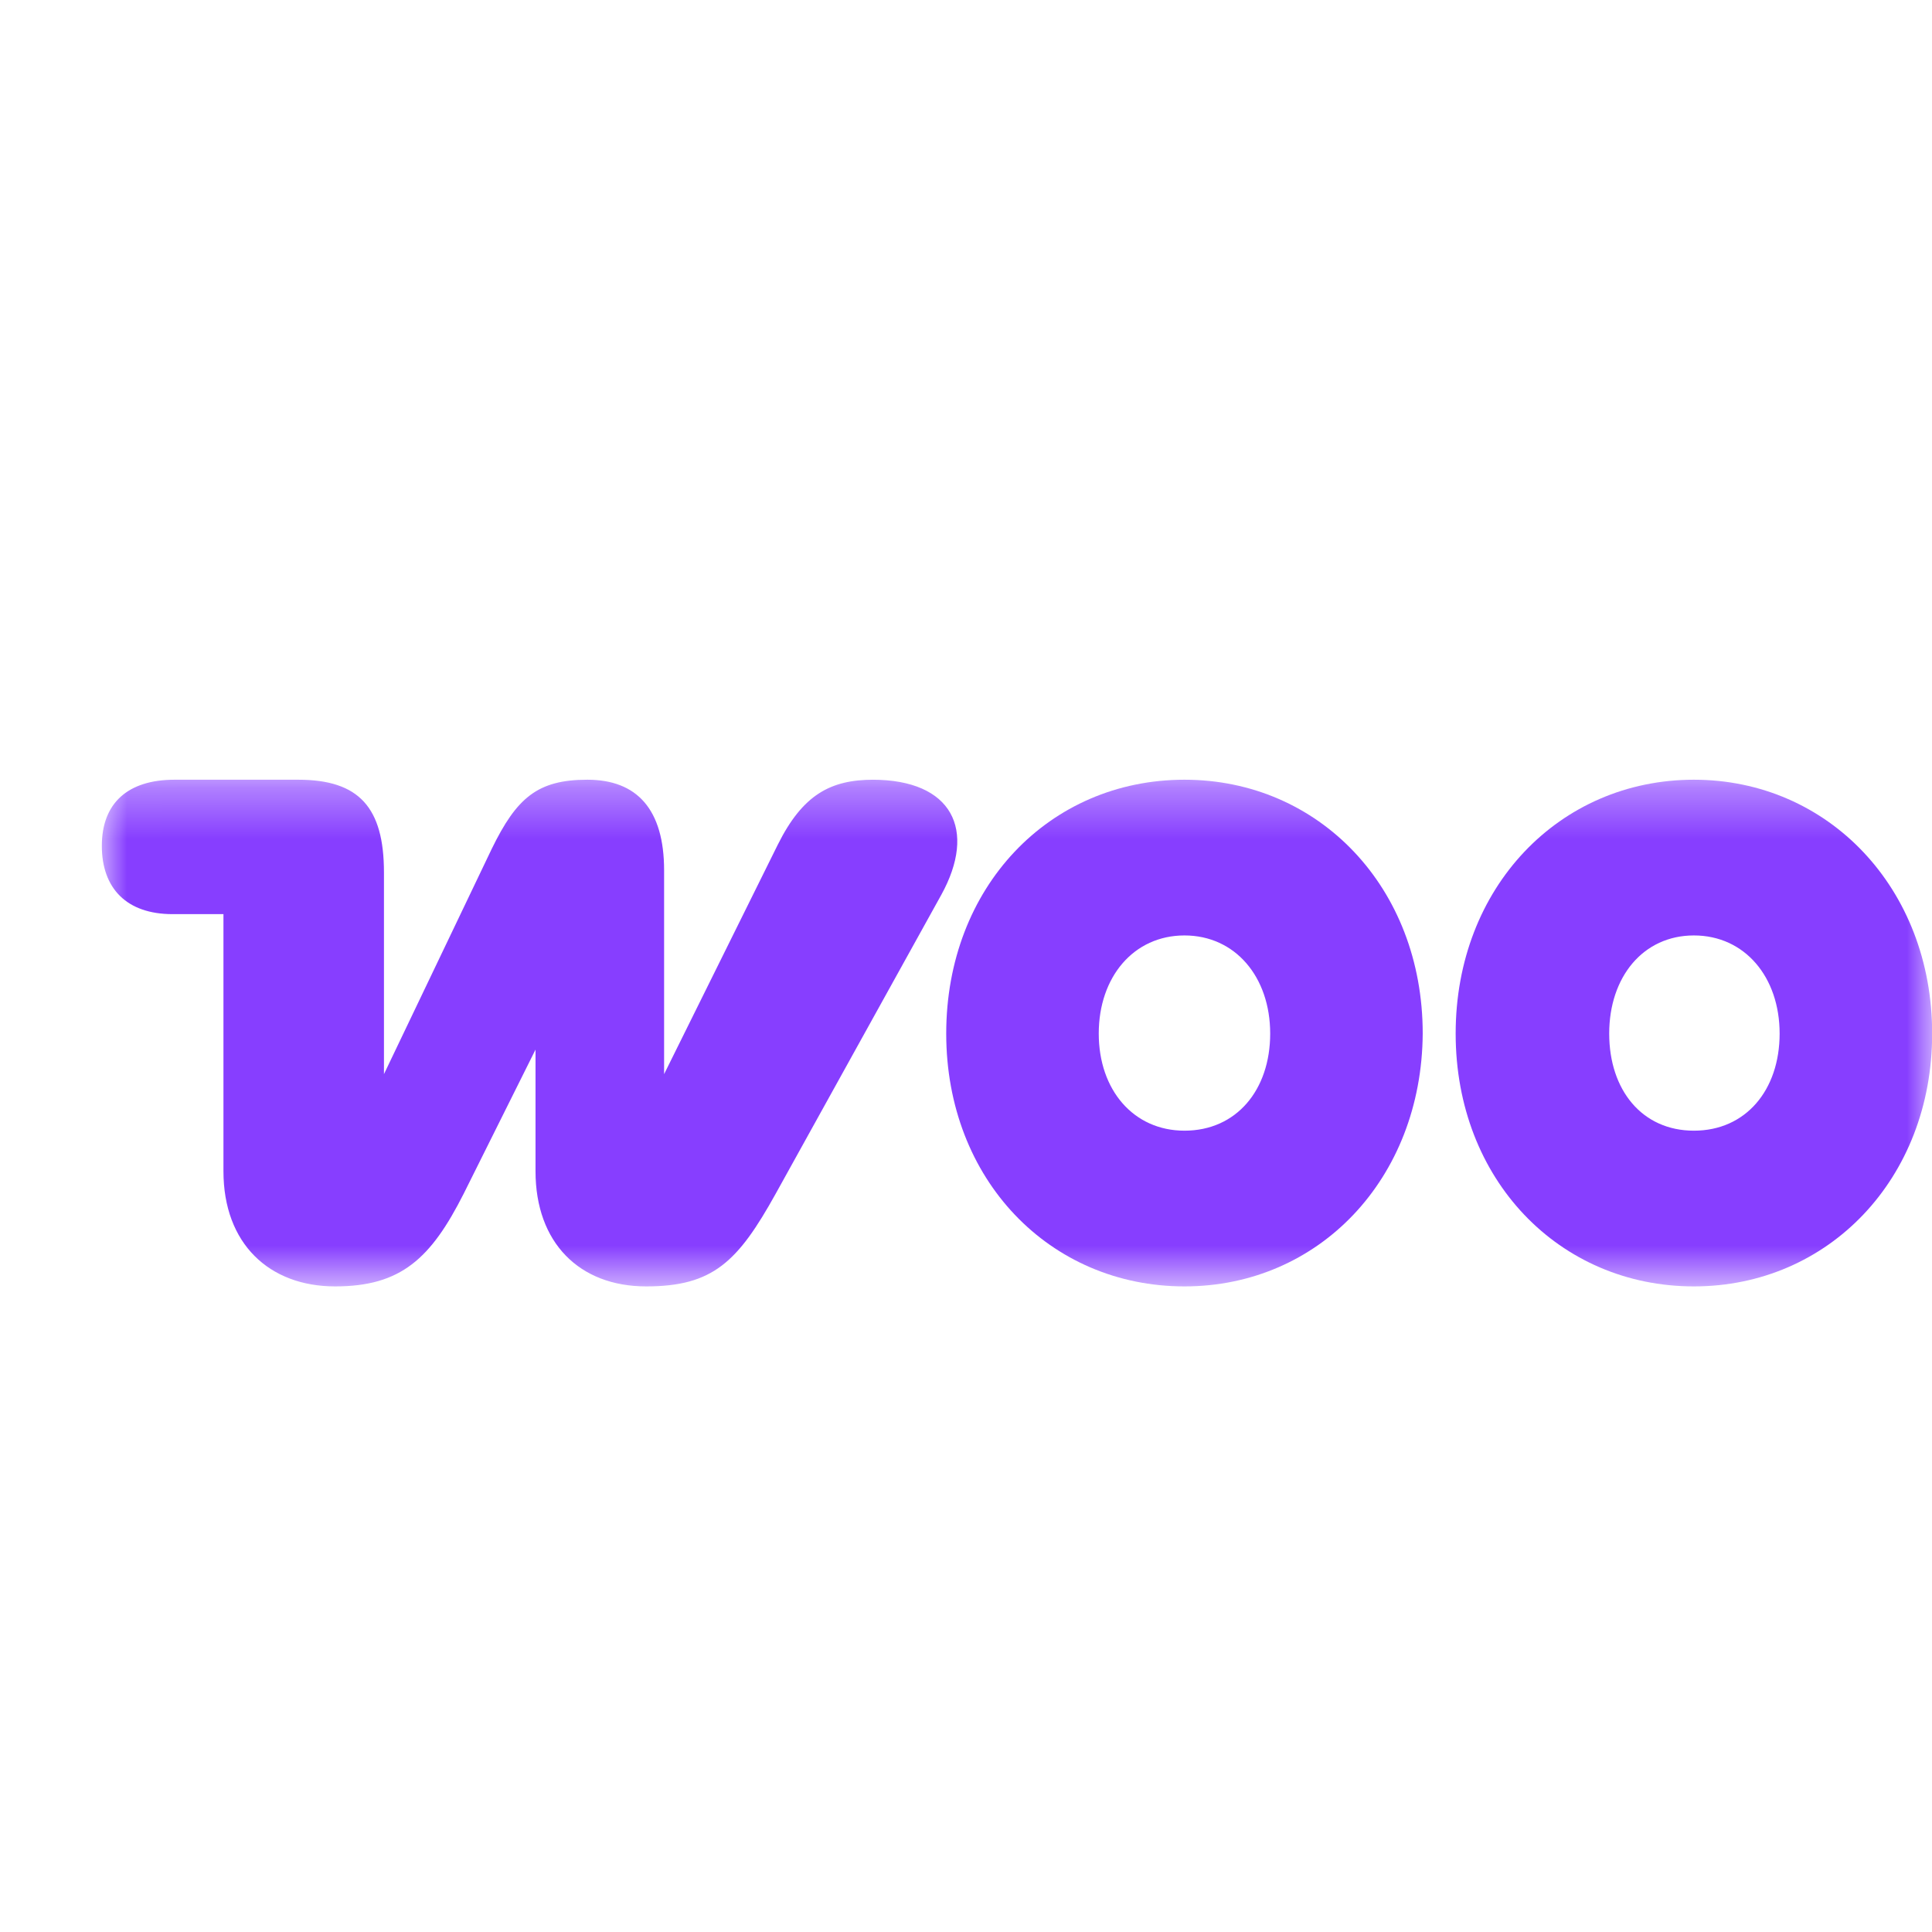 <svg width="38" height="38" viewBox="0 0 38 38" fill="none" xmlns="http://www.w3.org/2000/svg">
<mask id="mask0_1_84" style="mask-type:luminance" maskUnits="userSpaceOnUse" x="2" y="15" width="37" height="11">
<path d="M38.003 15.336H2.003V25.302H38.003V15.336Z" fill="white"/>
</mask>
<g mask="url(#mask0_1_84)">
<path fill-rule="evenodd" clip-rule="evenodd" d="M17.18 15.336C16.336 15.336 15.787 15.63 15.297 16.616L13.062 21.127V17.119C13.062 15.923 12.532 15.336 11.552 15.336C10.572 15.336 10.16 15.693 9.67 16.7L7.552 21.127V17.161C7.552 15.882 7.062 15.336 5.866 15.336H3.434C2.513 15.336 2.003 15.797 2.003 16.637C2.003 17.476 2.493 17.98 3.395 17.98H4.395V23.036C4.395 24.463 5.297 25.302 6.591 25.302C7.886 25.302 8.474 24.756 9.121 23.477L10.533 20.644V23.036C10.533 24.442 11.395 25.302 12.709 25.302C14.023 25.302 14.513 24.819 15.258 23.477L18.513 17.602C19.219 16.322 18.729 15.336 17.16 15.336C17.16 15.336 17.16 15.336 17.18 15.336Z" fill="#873EFF"/>
<path fill-rule="evenodd" clip-rule="evenodd" d="M23.297 15.336C20.631 15.336 18.611 17.455 18.611 20.329C18.611 23.204 20.65 25.302 23.297 25.302C25.944 25.302 27.964 23.183 27.983 20.329C27.983 17.455 25.944 15.336 23.297 15.336ZM23.297 22.239C22.297 22.239 21.611 21.441 21.611 20.329C21.611 19.217 22.297 18.399 23.297 18.399C24.297 18.399 24.983 19.217 24.983 20.329C24.983 21.441 24.317 22.239 23.297 22.239Z" fill="#873EFF"/>
<path fill-rule="evenodd" clip-rule="evenodd" d="M33.317 15.336C30.67 15.336 28.631 17.455 28.631 20.329C28.631 23.204 30.67 25.302 33.317 25.302C35.964 25.302 38.003 23.183 38.003 20.329C38.003 17.476 35.964 15.336 33.317 15.336ZM33.317 22.239C32.298 22.239 31.651 21.441 31.651 20.329C31.651 19.217 32.317 18.399 33.317 18.399C34.317 18.399 35.003 19.217 35.003 20.329C35.003 21.441 34.337 22.239 33.317 22.239Z" fill="#873EFF"/>
</g>
</svg>
